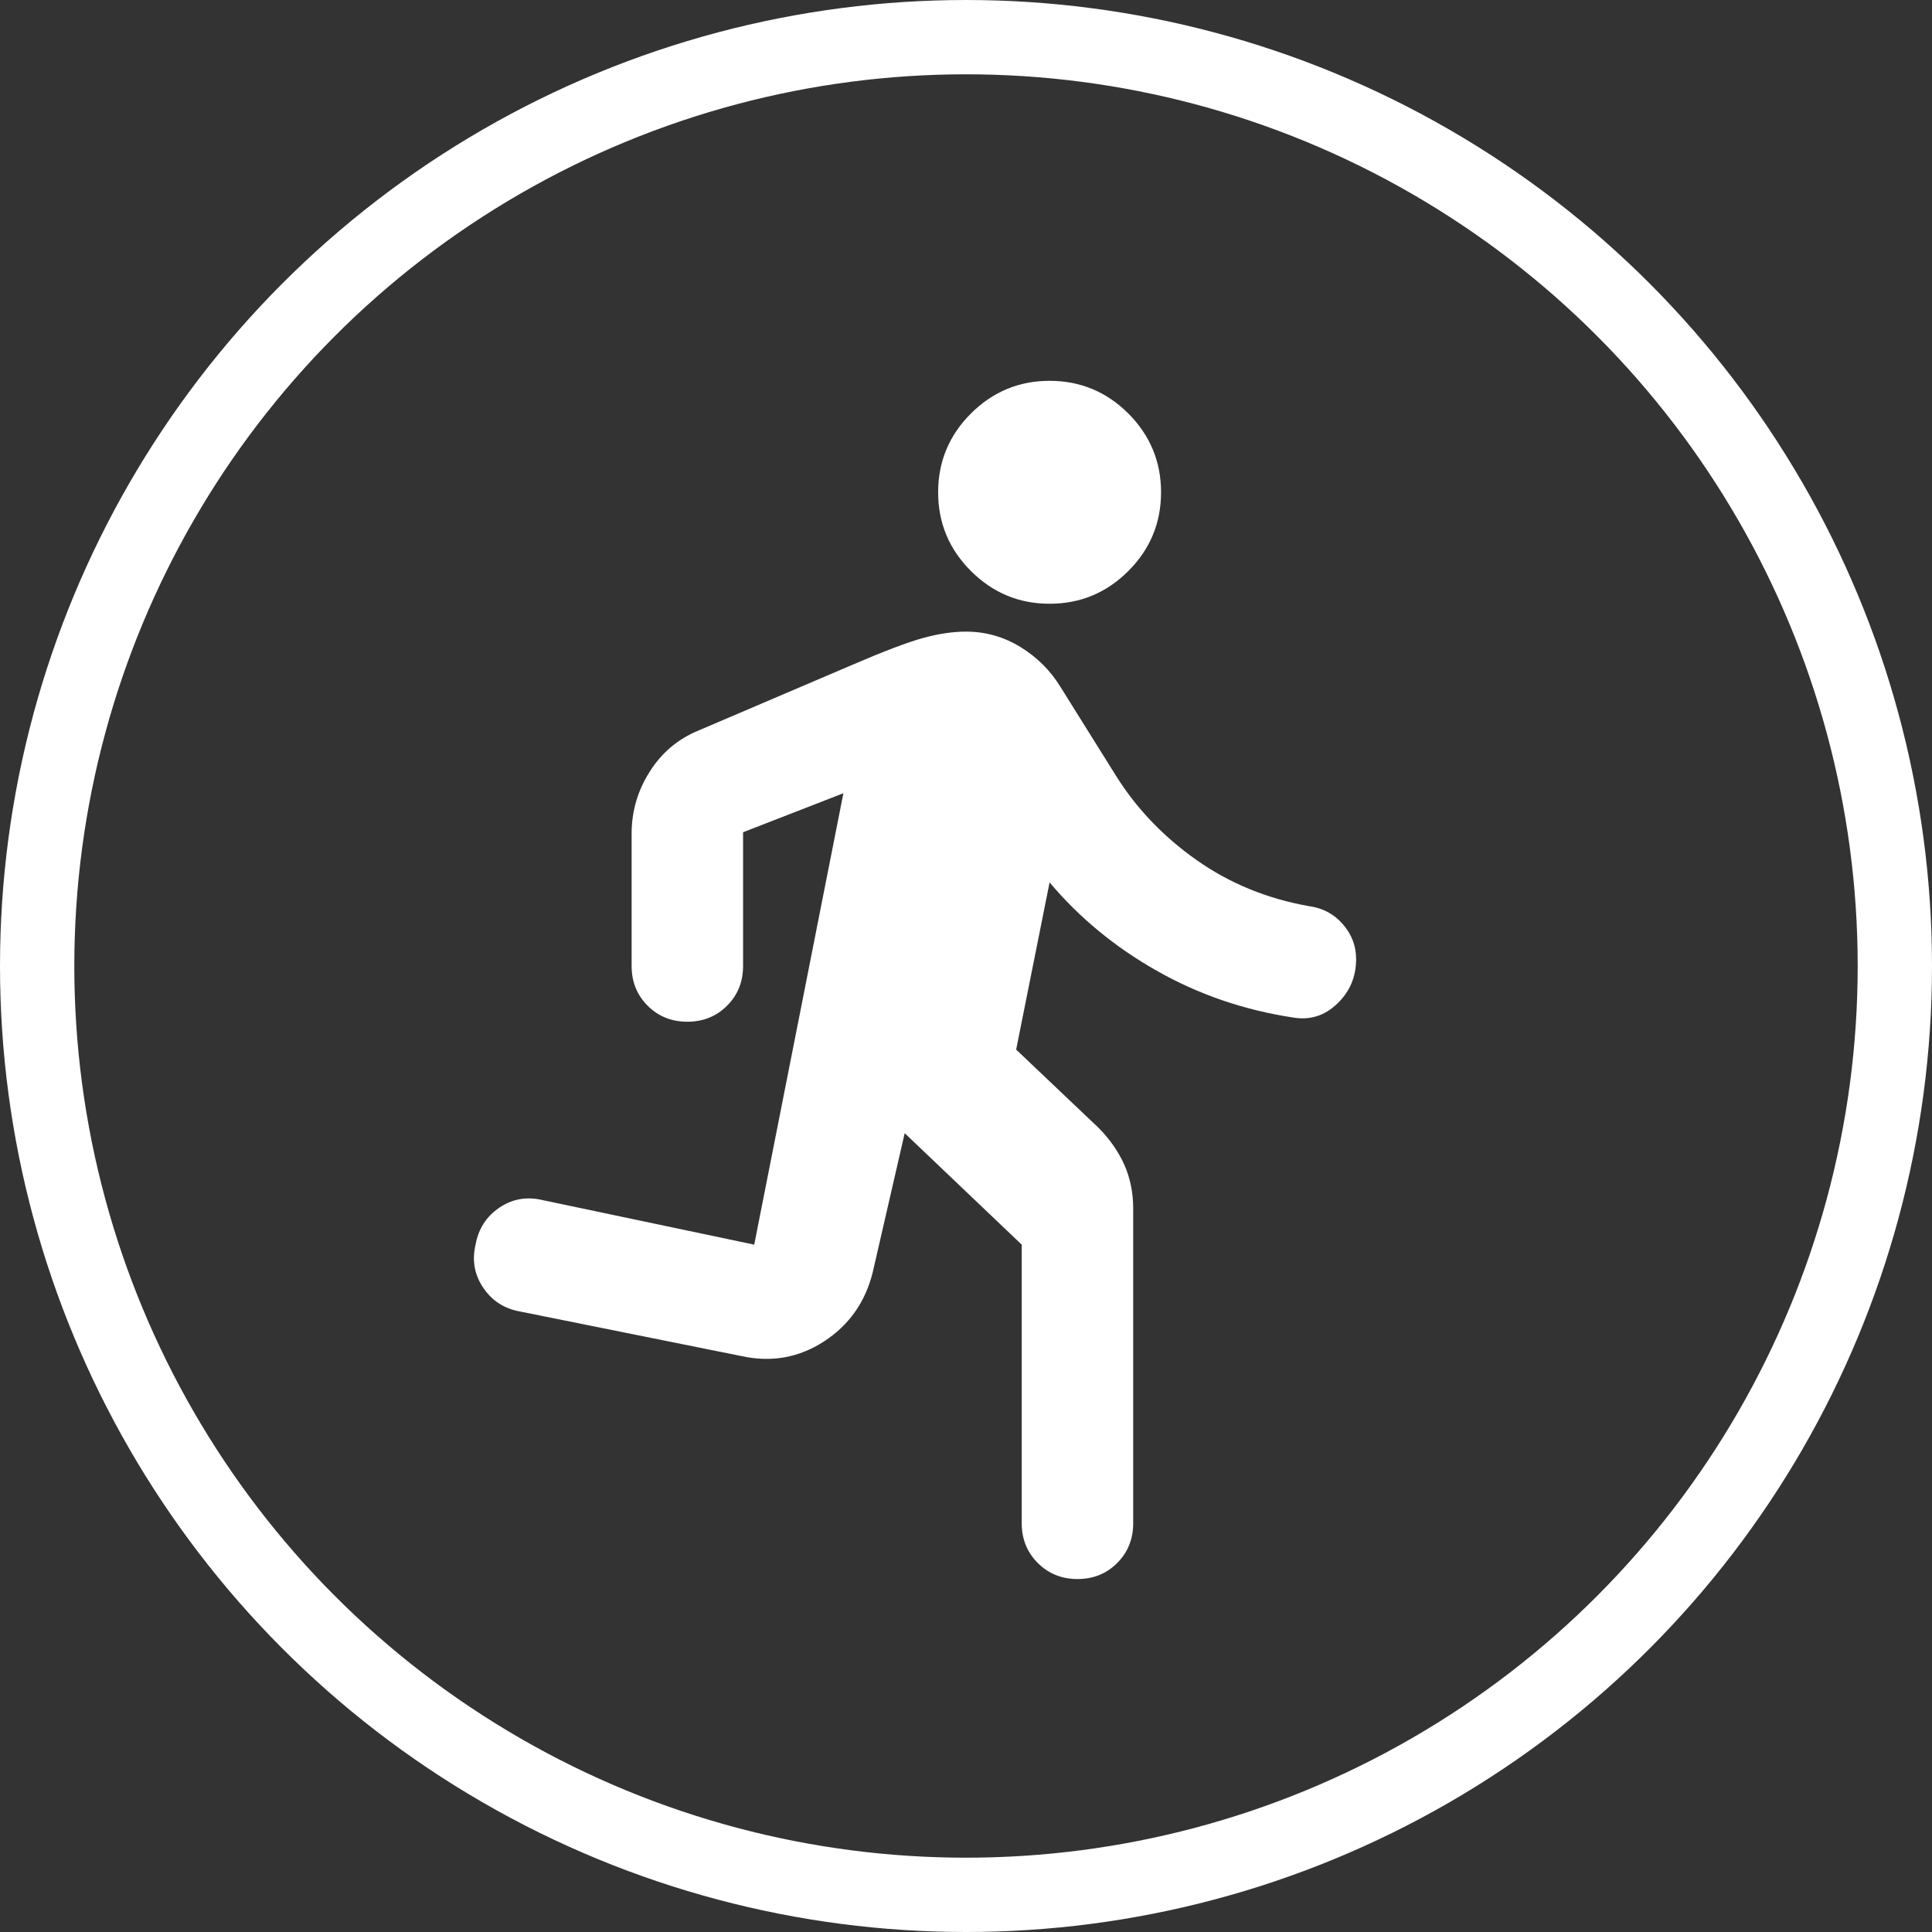 <svg width="26" height="26" viewBox="0 0 26 26" fill="none" xmlns="http://www.w3.org/2000/svg">
<rect x="0" y="0" width="26" height="26" fill="#333333" stroke="none"/>
<path d="M14.125 8.125C13.713 8.125 13.36 7.978 13.066 7.684C12.772 7.391 12.625 7.037 12.625 6.625C12.625 6.213 12.772 5.859 13.066 5.565C13.36 5.272 13.713 5.125 14.125 5.125C14.538 5.125 14.891 5.272 15.185 5.565C15.478 5.859 15.625 6.213 15.625 6.625C15.625 7.037 15.478 7.391 15.185 7.684C14.891 7.978 14.538 8.125 14.125 8.125ZM14.5 21.25C14.288 21.25 14.11 21.178 13.966 21.034C13.822 20.89 13.75 20.712 13.75 20.5V16.75L12.175 15.25L11.744 17.125C11.644 17.525 11.425 17.834 11.088 18.053C10.75 18.272 10.381 18.337 9.981 18.25L7 17.65C6.788 17.613 6.622 17.506 6.504 17.331C6.385 17.156 6.35 16.962 6.4 16.75C6.438 16.538 6.544 16.372 6.719 16.253C6.894 16.134 7.088 16.1 7.3 16.15L10.15 16.75L11.35 10.675L10 11.2V13C10 13.213 9.928 13.39 9.785 13.534C9.641 13.678 9.463 13.75 9.25 13.75C9.038 13.75 8.859 13.678 8.715 13.534C8.572 13.39 8.5 13.213 8.5 13V11.219C8.5 10.919 8.581 10.64 8.744 10.384C8.906 10.128 9.125 9.944 9.4 9.831L11.463 8.95C11.9 8.762 12.222 8.64 12.429 8.584C12.635 8.528 12.825 8.5 13 8.5C13.263 8.5 13.506 8.569 13.731 8.706C13.956 8.844 14.138 9.025 14.275 9.25L15.025 10.45C15.3 10.887 15.66 11.262 16.104 11.575C16.547 11.887 17.05 12.094 17.613 12.194C17.8 12.219 17.953 12.3 18.072 12.438C18.191 12.575 18.25 12.731 18.25 12.906C18.25 13.144 18.166 13.344 17.997 13.506C17.828 13.669 17.631 13.731 17.406 13.694C16.744 13.594 16.131 13.384 15.569 13.065C15.006 12.747 14.525 12.35 14.125 11.875L13.675 14.125L14.781 15.175C14.931 15.325 15.047 15.491 15.129 15.671C15.21 15.853 15.25 16.05 15.25 16.262V20.5C15.25 20.712 15.178 20.89 15.035 21.034C14.891 21.178 14.713 21.25 14.5 21.25Z" fill="white"/>
<circle cx="13" cy="13" r="12.5" stroke="white"/>
</svg>
